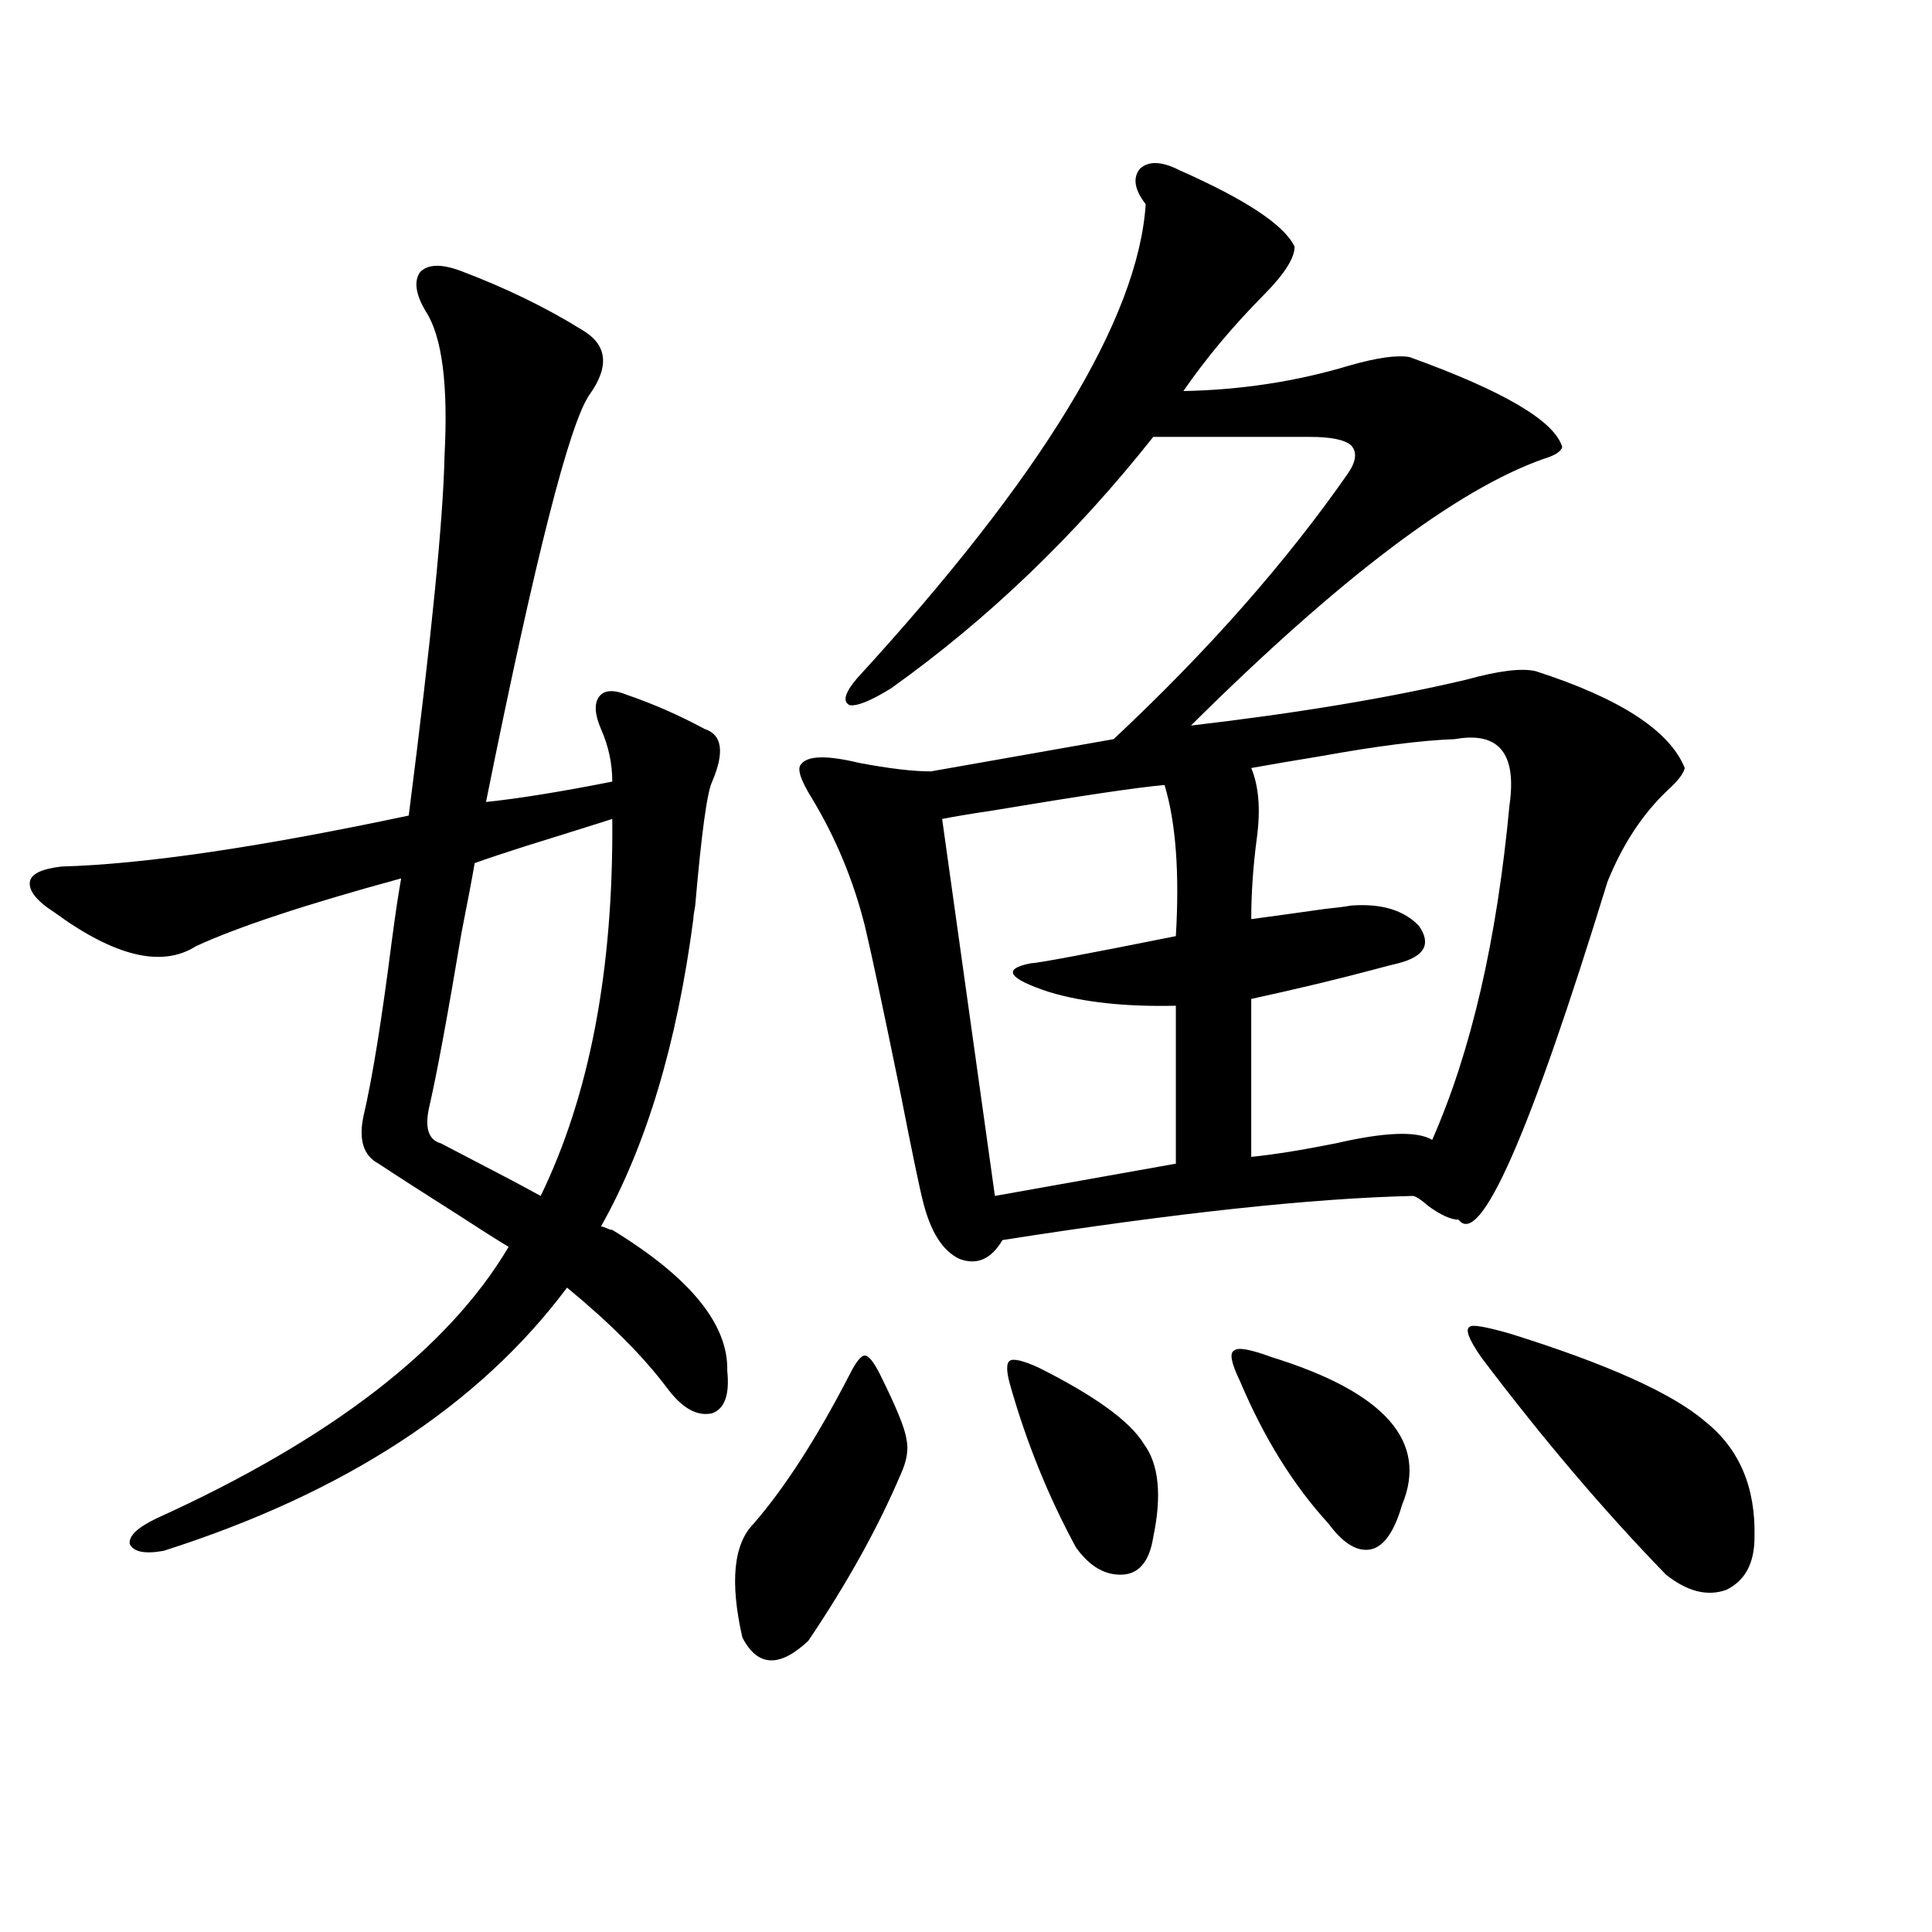 <?xml version="1.0" encoding="utf-8"?>
<!-- Generator: Adobe Illustrator 16.0.0, SVG Export Plug-In . SVG Version: 6.00 Build 0)  -->
<!DOCTYPE svg PUBLIC "-//W3C//DTD SVG 1.1//EN" "http://www.w3.org/Graphics/SVG/1.1/DTD/svg11.dtd">
<svg version="1.1" id="图层_1" xmlns="http://www.w3.org/2000/svg" xmlns:xlink="http://www.w3.org/1999/xlink" x="0px" y="0px"
	 width="1000px" height="1000px" viewBox="0 0 1000 1000" enable-background="new 0 0 1000 1000" xml:space="preserve">
<path d="M80.827,786c90.395-41.007,151.216-87.891,182.435-140.625c-5.854-3.516-14.634-9.077-26.341-16.699
	c-17.561-11.124-31.219-19.913-40.975-26.367c-7.805-4.093-10.411-12.305-7.805-24.609c4.543-19.336,9.421-49.507,14.634-90.527
	c1.951-14.64,3.567-25.488,4.878-32.52c-49.435,13.485-84.876,25.2-106.339,35.156c-17.561,11.138-41.95,5.273-73.169-17.578
	c-9.115-5.851-13.338-11.124-12.683-15.82c0.641-4.093,6.174-6.729,16.585-7.91c42.271-1.167,102.102-9.956,179.508-26.367
	c11.707-91.406,17.881-153.507,18.536-186.328c1.951-36.914-1.311-61.812-9.756-74.707c-5.213-8.789-6.188-15.519-2.927-20.215
	c3.902-4.093,10.731-4.395,20.487-0.879c23.414,8.789,44.542,19.048,63.413,30.762c13.003,7.622,14.299,18.759,3.902,33.398
	c-10.411,14.653-28.292,84.966-53.657,210.938c16.905-1.758,38.688-5.273,65.364-10.547c0-9.366-1.951-18.457-5.854-27.246
	c-3.262-7.608-3.582-13.184-0.976-16.699c2.592-3.516,7.47-3.804,14.634-0.879c13.658,4.696,26.981,10.547,39.999,17.578
	c9.101,2.938,10.396,12.017,3.902,27.246c-2.606,5.273-5.533,26.669-8.78,64.16c-0.655,3.516-0.976,5.864-0.976,7.031
	c-8.46,64.462-24.39,117.485-47.804,159.082c0.641,0,1.616,0.302,2.927,0.879c1.296,0.591,2.271,0.879,2.927,0.879
	c40.319,24.609,60.151,48.931,59.511,72.949c1.296,12.305-1.311,19.638-7.805,21.973c-7.805,1.758-15.609-2.637-23.414-13.184
	c-12.362-16.397-29.603-33.687-51.706-51.855c-45.532,60.946-115.119,106.348-208.775,136.23
	c-9.756,1.758-15.609,0.591-17.561-3.516C66.514,795.091,71.071,790.696,80.827,786z M316.919,423.891
	c-11.066,3.516-26.021,8.212-44.877,14.063c-11.066,3.516-19.847,6.454-26.341,8.789c-1.311,7.622-3.582,19.638-6.829,36.035
	c-7.164,42.778-12.683,72.661-16.585,89.648c-2.606,11.138-0.655,17.578,5.854,19.336c7.805,4.106,20.152,10.547,37.072,19.336
	c6.494,3.516,11.372,6.152,14.634,7.91C305.212,566.864,317.56,501.825,316.919,423.891z M439.843,711.293
	c3.247-6.44,5.854-9.668,7.805-9.668s4.543,3.228,7.805,9.668c8.445,17.001,13.003,28.125,13.658,33.398
	c1.296,5.273,0.32,11.426-2.927,18.457c-11.707,27.548-27.651,56.25-47.804,86.133c-14.969,14.063-26.341,13.472-34.146-1.758
	c-6.509-28.716-4.558-48.34,5.854-58.887C406.338,769.892,422.923,744.114,439.843,711.293z M610.57,88.148
	c34.466,15.243,54.298,28.427,59.511,39.551c0,5.864-5.213,14.063-15.609,24.609c-16.265,16.411-30.243,33.11-41.95,50.098
	c29.908-0.577,58.535-4.972,85.852-13.184c14.299-4.093,24.71-5.562,31.219-4.395c48.779,17.578,75.12,33.11,79.022,46.582
	c-0.655,2.349-3.902,4.395-9.756,6.152c-44.877,15.82-105.698,61.825-182.435,137.988c55.273-6.44,102.757-14.351,142.436-23.73
	c16.905-4.683,28.933-6.152,36.097-4.395c43.566,14.063,69.267,30.762,77.071,50.098c-0.655,2.938-3.582,6.743-8.78,11.426
	c-13.018,12.305-23.414,28.125-31.219,47.461c-40.334,131.259-66.02,189.556-77.071,174.902c-3.902,0-9.115-2.335-15.609-7.031
	c-3.262-2.925-5.854-4.683-7.805-5.273c-52.041,1.181-122.924,8.789-212.678,22.852c-5.854,9.97-13.338,13.184-22.438,9.668
	c-8.46-4.093-14.634-13.761-18.536-29.004c-1.951-7.608-5.854-26.367-11.707-56.25c-9.115-44.522-15.289-73.526-18.536-87.012
	c-5.854-23.429-14.969-45.401-27.316-65.918c-5.854-9.366-7.805-15.229-5.854-17.578c3.247-4.683,13.323-4.972,30.243-0.879
	c15.609,2.938,27.957,4.395,37.072,4.395l94.632-16.699c48.779-45.703,89.099-91.406,120.973-137.109
	c4.543-6.44,5.198-11.426,1.951-14.941c-3.262-2.925-10.411-4.395-21.463-4.395h-80.974
	c-40.334,50.977-85.531,94.345-135.606,130.078c-10.411,6.454-17.561,9.38-21.463,8.789c-3.902-1.758-2.606-6.44,3.902-14.063
	c95.607-104.288,145.362-186.026,149.265-245.215c-5.854-7.608-6.829-13.761-2.927-18.457
	C594.626,83.177,601.455,83.466,610.57,88.148z M602.766,406.313c-13.658,1.181-43.261,5.575-88.778,13.184
	c-11.707,1.758-20.487,3.228-26.341,4.395l27.316,195.117l93.656-16.699V520.57c-26.021,0.591-47.804-1.758-65.364-7.031
	c-21.463-7.031-24.725-12.003-9.756-14.941c3.247,0,28.292-4.683,75.12-14.063C610.57,451.728,608.619,425.648,602.766,406.313z
	 M537.401,707.777c29.268,14.653,47.469,27.837,54.633,39.551c7.805,10.547,9.421,26.669,4.878,48.34
	c-1.951,12.305-7.164,18.759-15.609,19.336c-9.115,0.577-17.24-4.093-24.39-14.063c-14.313-26.367-25.7-54.492-34.146-84.375
	c-1.951-7.031-1.951-11.124,0-12.305C524.719,703.095,529.597,704.262,537.401,707.777z M658.374,702.504
	c58.535,18.169,80.974,43.657,67.315,76.465c-3.902,13.485-9.115,21.094-15.609,22.852c-7.164,1.758-14.634-2.637-22.438-13.184
	c-18.216-19.913-33.505-44.522-45.853-73.828c-4.558-9.366-5.533-14.64-2.927-15.82C640.813,697.23,647.308,698.411,658.374,702.504
	z M753.006,382.582c-16.92,0.591-39.999,3.516-69.267,8.789c-14.313,2.349-26.341,4.395-36.097,6.152
	c3.902,9.38,4.878,21.396,2.927,36.035c-1.951,14.653-2.927,28.716-2.927,42.188c13.003-1.758,25.686-3.516,38.048-5.273
	c5.854-0.577,10.396-1.167,13.658-1.758c15.609-1.167,27.316,2.349,35.121,10.547c6.494,9.38,2.927,15.82-10.731,19.336
	c-2.606,0.591-7.164,1.758-13.658,3.516c-17.561,4.696-38.383,9.668-62.438,14.941v81.738c11.707-1.167,26.341-3.516,43.901-7.031
	c25.365-5.851,41.95-6.44,49.755-1.758c20.152-45.703,33.49-103.409,39.999-173.145C785.2,389.915,775.765,378.489,753.006,382.582z
	 M781.298,690.199c50.73,15.82,84.541,31.063,101.461,45.703c17.561,14.063,26.006,33.989,25.365,59.766
	c0,13.485-4.878,22.55-14.634,27.246c-9.756,3.516-20.167,0.879-31.219-7.91c-31.874-32.808-63.748-70.313-95.607-112.5
	c-6.509-9.366-8.46-14.64-5.854-15.82C762.106,685.517,768.936,686.684,781.298,690.199z"/>
</svg>
